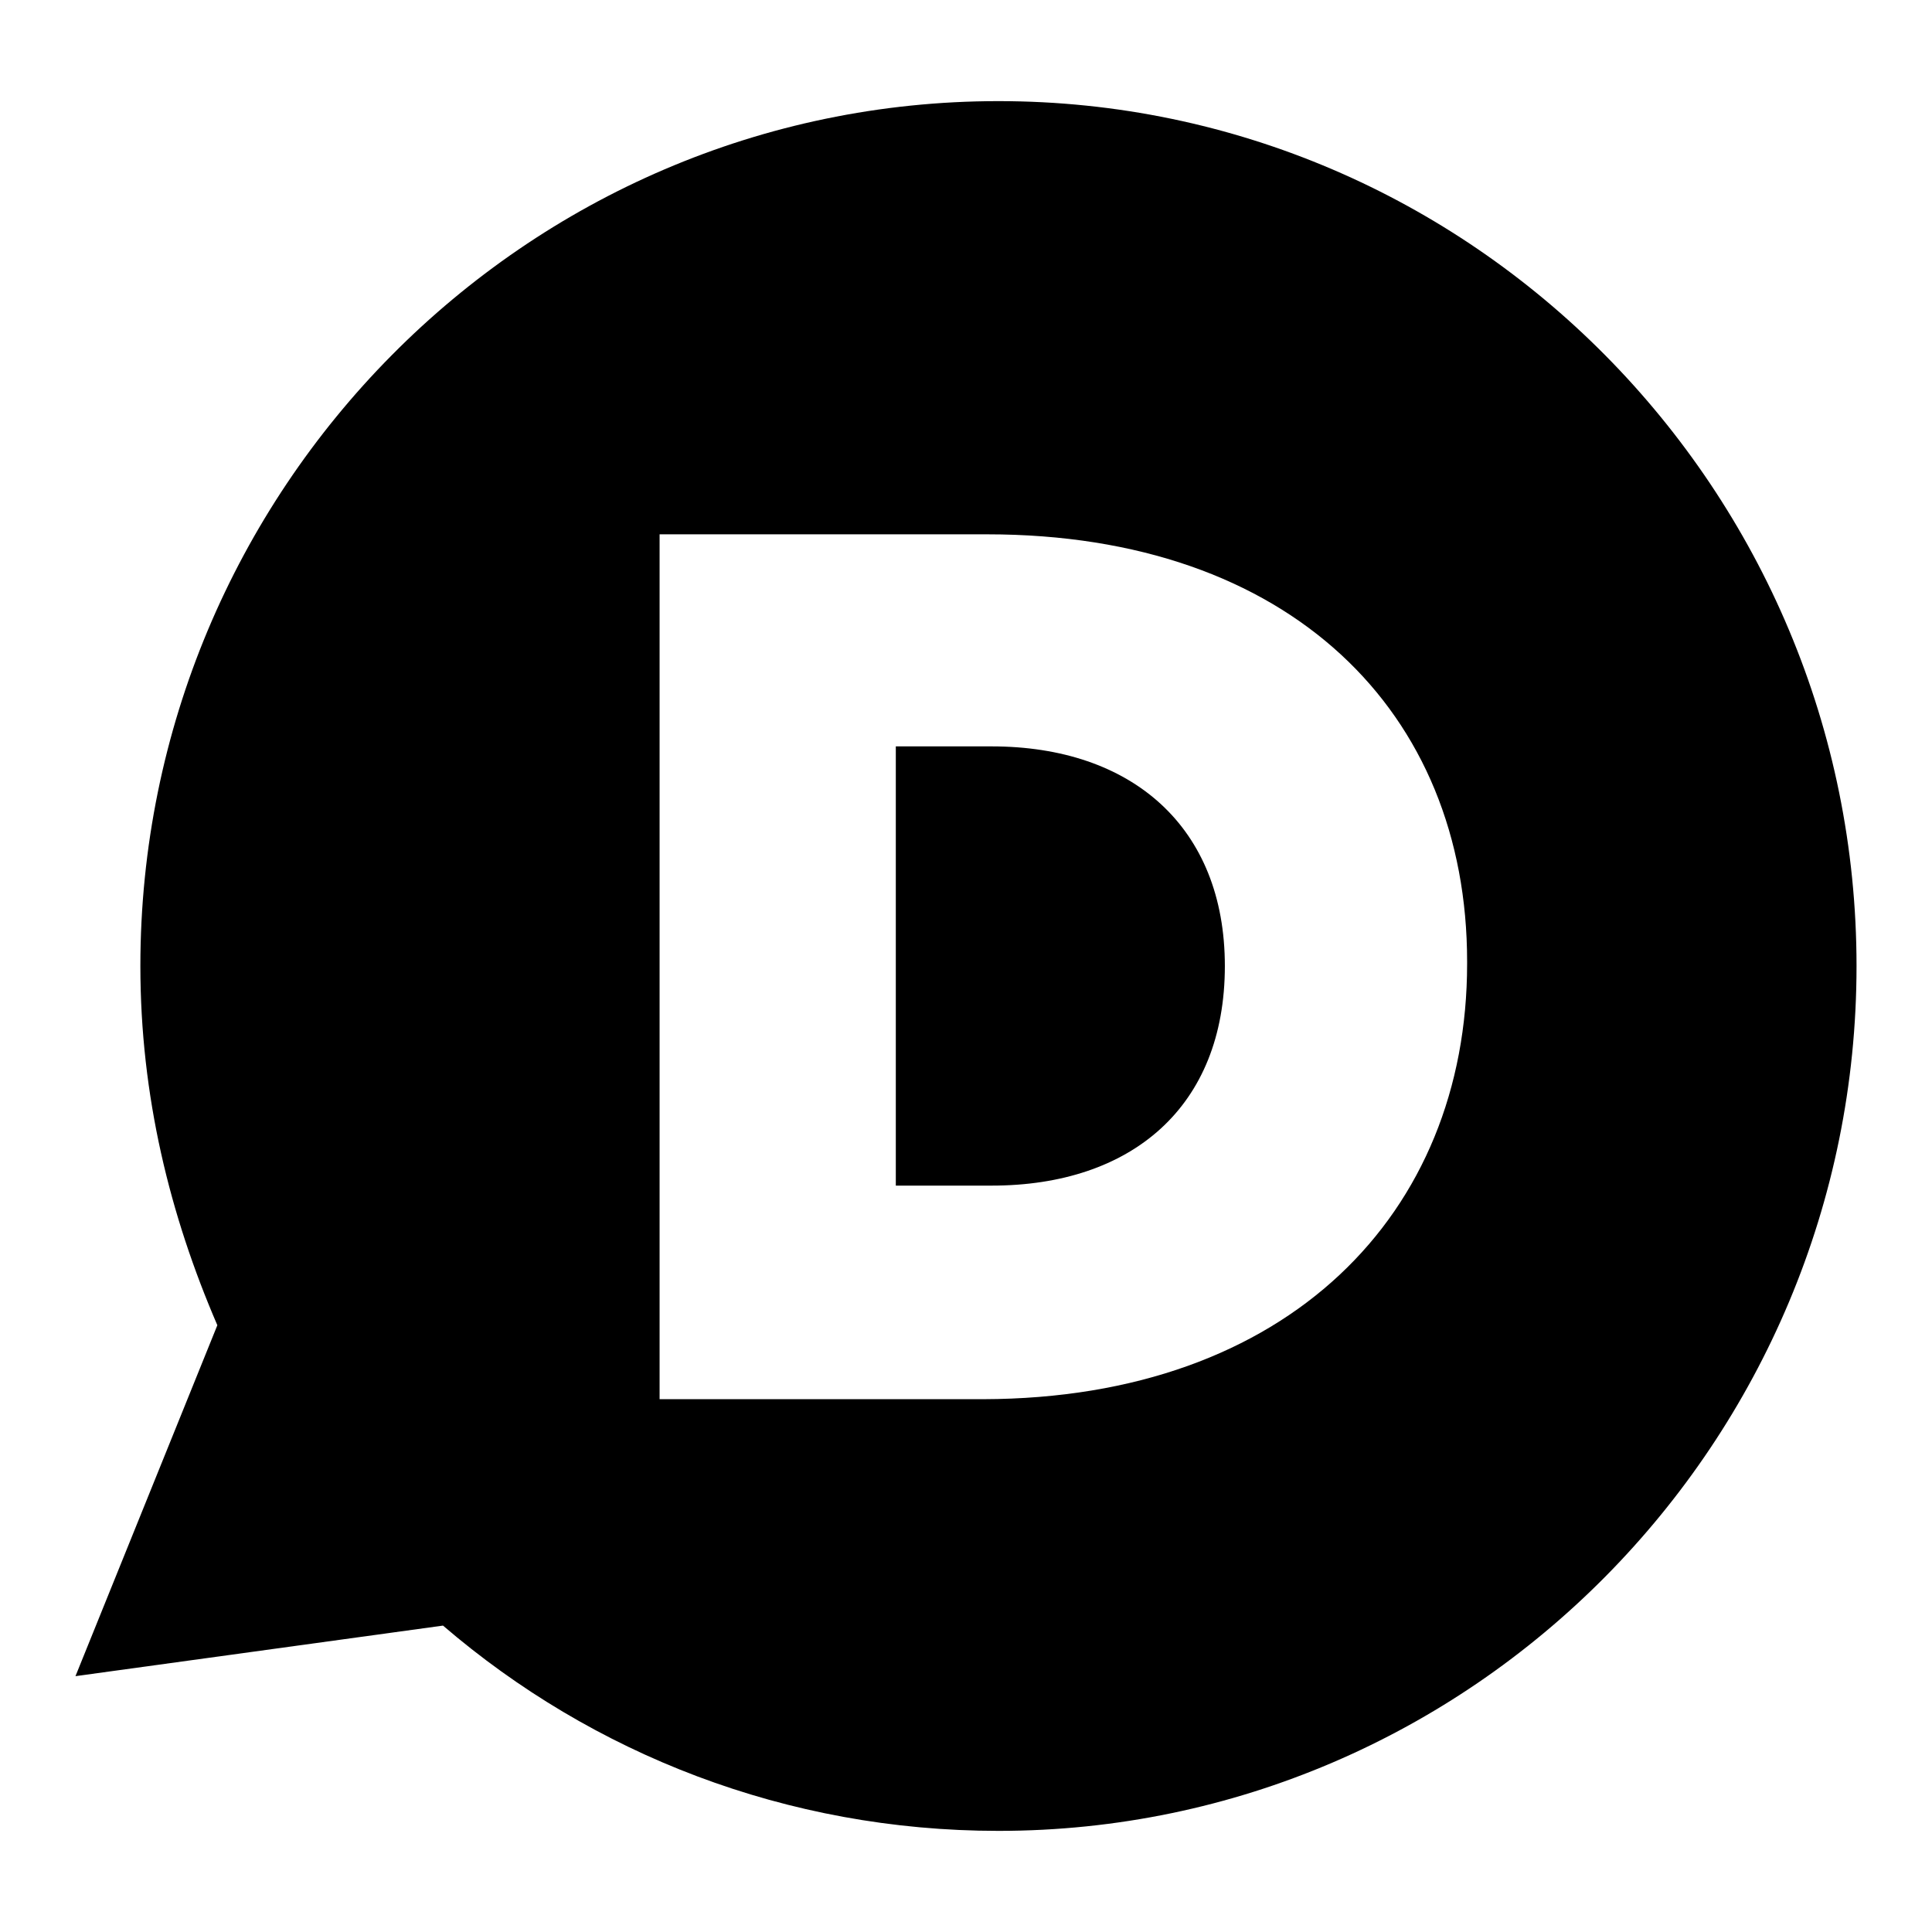 <?xml version="1.0" encoding="utf-8"?>
<!-- Svg Vector Icons : http://www.onlinewebfonts.com/icon -->
<!DOCTYPE svg PUBLIC "-//W3C//DTD SVG 1.1//EN" "http://www.w3.org/Graphics/SVG/1.1/DTD/svg11.dtd">
<svg version="1.1" xmlns="http://www.w3.org/2000/svg" xmlns:xlink="http://www.w3.org/1999/xlink" x="0px" y="0px" viewBox="0 0 256 256" enable-background="new 0 0 256 256" xml:space="preserve">
<g> <path fill="#000000" d="M132.3,242.6c-28.1,0-53.8-10.2-73.6-27.2L10,222.1l18.8-46.5C22.5,161,18.6,145.2,18.6,128 c0-63,50.9-114.6,113.7-114.6C195.1,13.4,246,65,246,128C246,191,195.1,242.6,132.3,242.6 M194.4,127.7v-0.3 c0-33-23.4-56.6-63.6-56.6H87.4v114.6h42.9C170.7,185.3,194.4,160.8,194.4,127.7 M131.4,157.1h-12.7V98.9h12.7 c18.6,0,30.9,10.7,30.9,29.1l0,0C162.3,146.7,149.9,157.1,131.4,157.1z"/></g>
</svg>